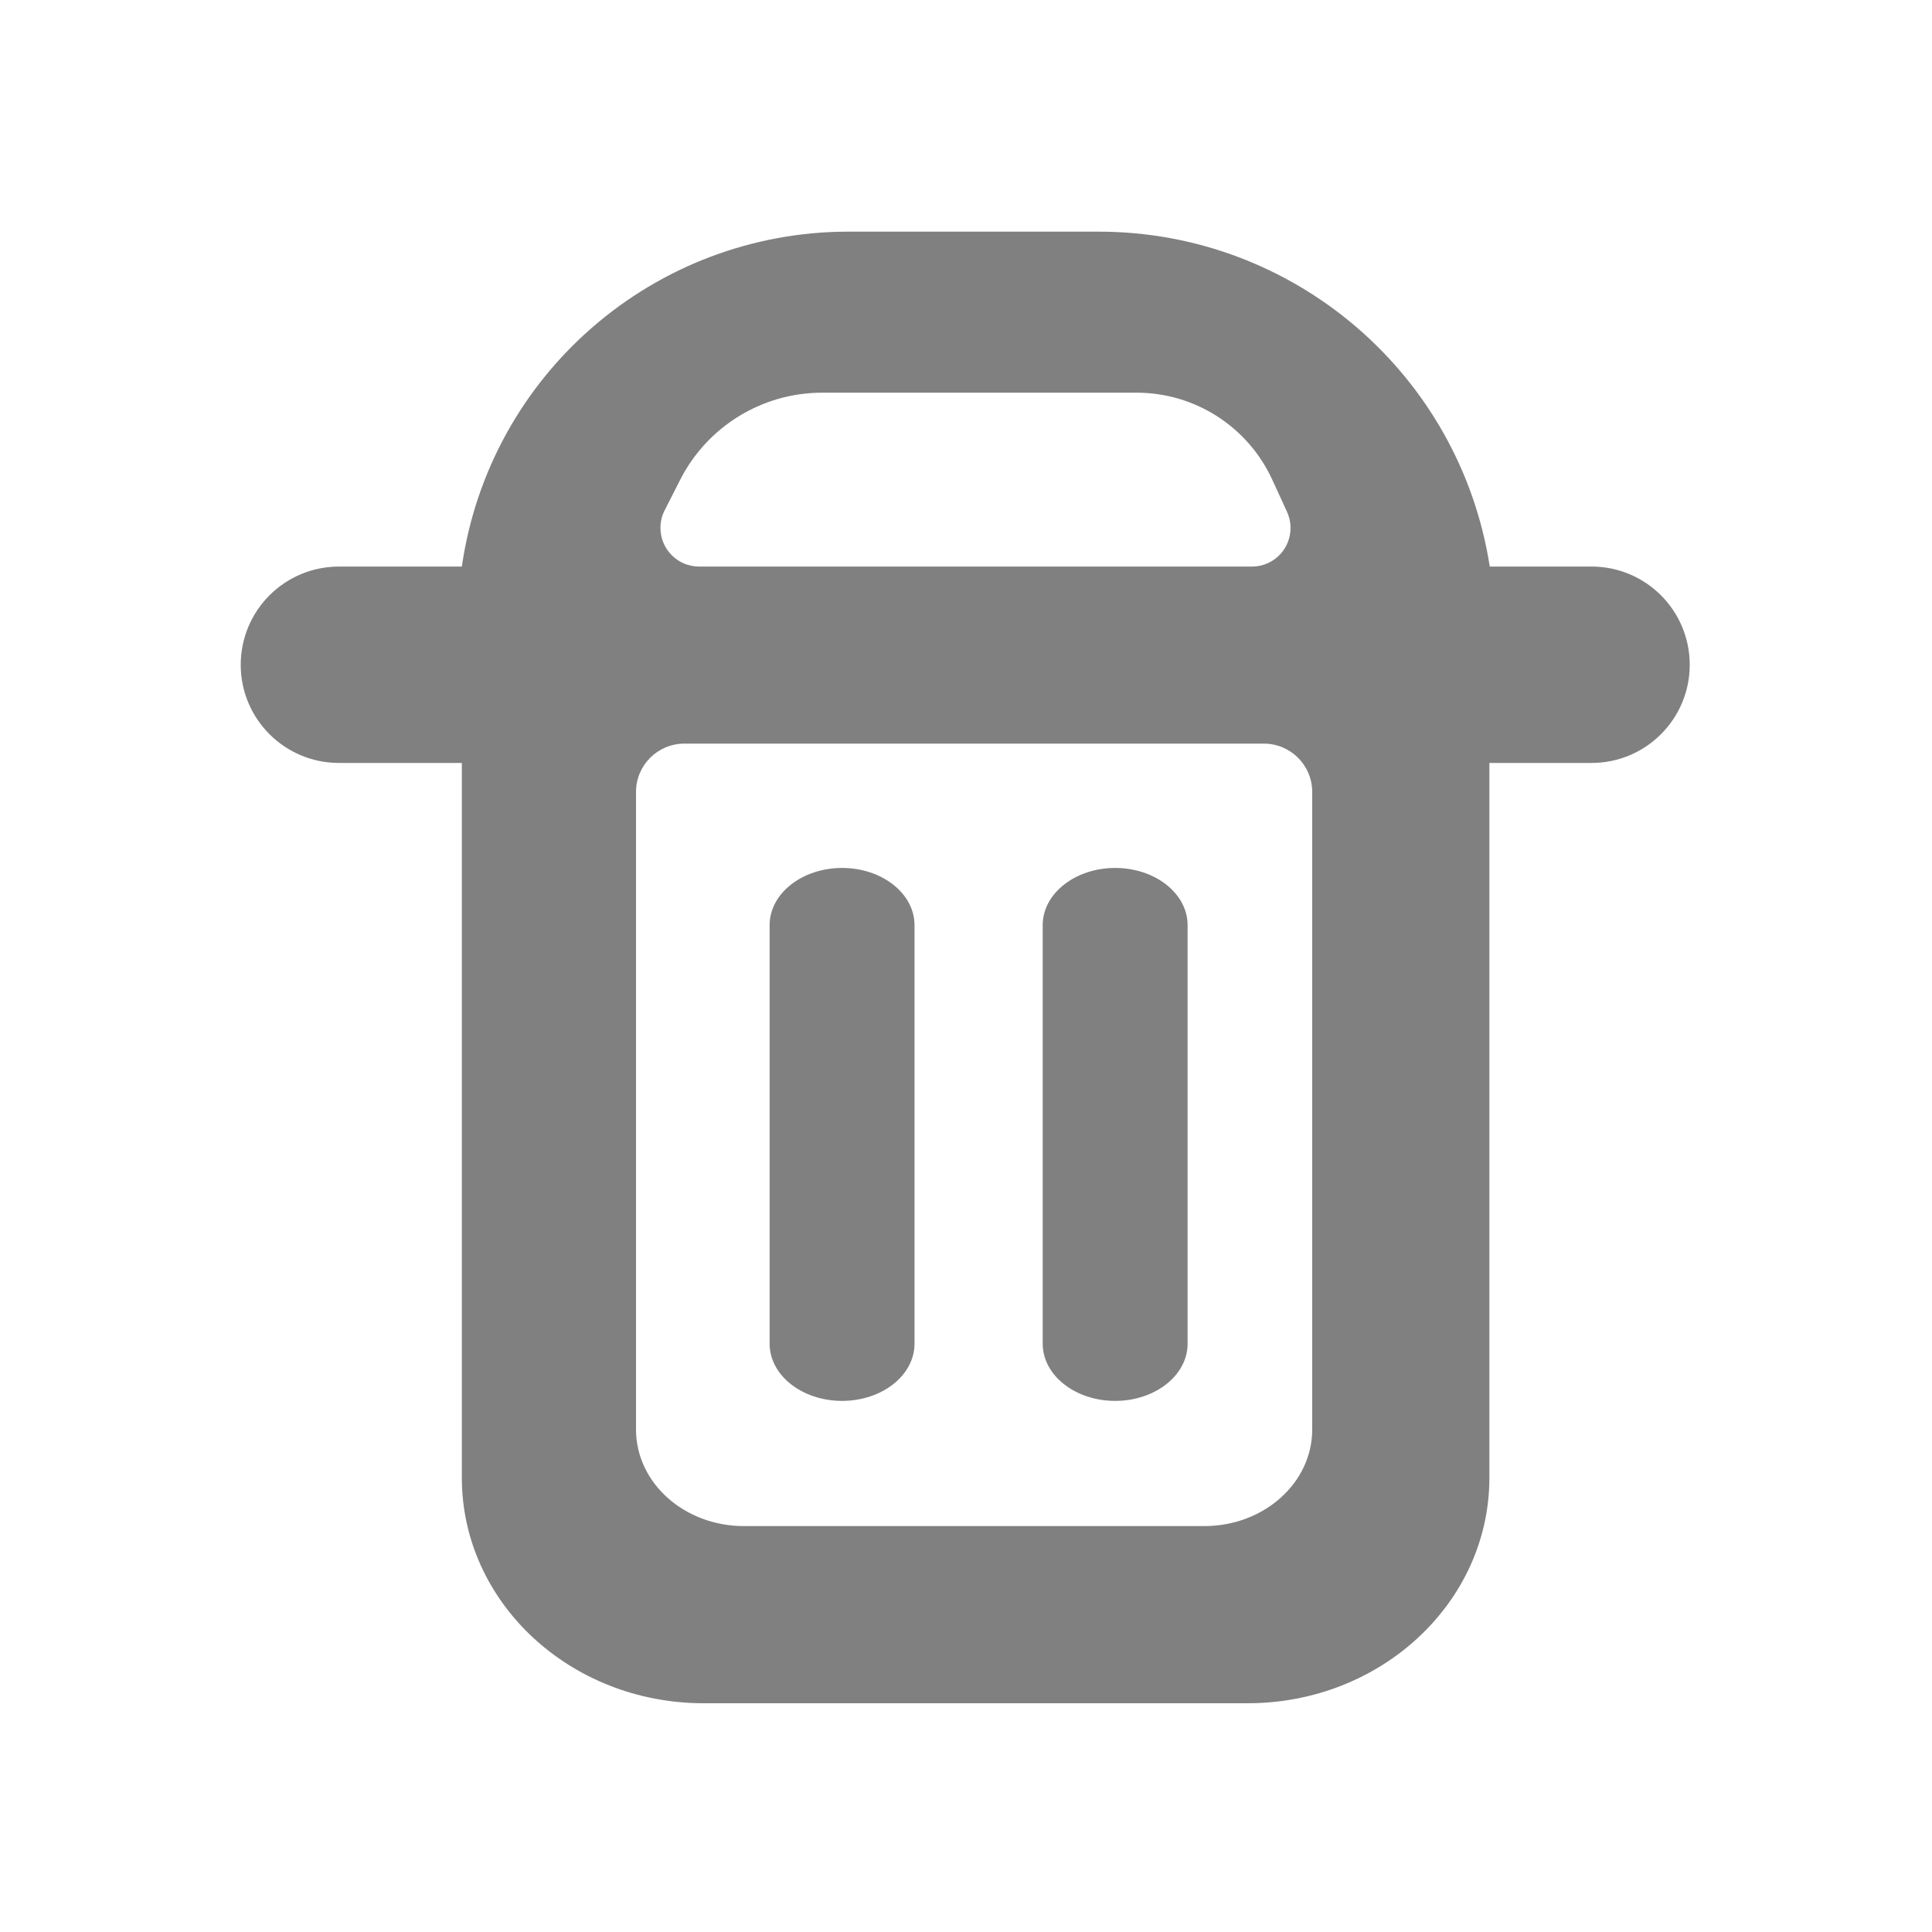 <svg width="20" height="20" viewBox="0 0 20 20" fill="none" xmlns="http://www.w3.org/2000/svg">
    <path fill-rule="evenodd" clip-rule="evenodd" d="M15.422 5.865C15.111 3.87 13.393 2.398 11.373 2.398H8.784C6.773 2.398 5.068 3.875 4.781 5.865H3.509C2.947 5.865 2.492 6.32 2.492 6.882C2.492 7.443 2.947 7.898 3.509 7.898H4.781V15.298C4.781 16.587 5.901 17.632 7.284 17.632H12.915C14.298 17.632 15.418 16.587 15.418 15.298V7.898H16.476C17.037 7.898 17.492 7.443 17.492 6.882C17.492 6.32 17.037 5.865 16.476 5.865H15.422ZM11.544 8.985C11.958 8.985 12.294 9.25 12.294 9.577V13.91C12.294 14.237 11.958 14.502 11.544 14.502C11.13 14.502 10.794 14.237 10.794 13.91V9.577C10.794 9.25 11.13 8.985 11.544 8.985ZM8.717 8.985C9.131 8.985 9.467 9.25 9.467 9.577V13.91C9.467 14.237 9.131 14.502 8.717 14.502C8.303 14.502 7.967 14.237 7.967 13.91V9.577C7.967 9.25 8.303 8.985 8.717 8.985ZM11.766 4.065C12.37 4.065 12.918 4.417 13.17 4.965L13.323 5.298C13.415 5.499 13.328 5.736 13.127 5.829C13.074 5.853 13.017 5.865 12.96 5.865H7.237C7.016 5.865 6.837 5.686 6.837 5.465C6.837 5.402 6.851 5.34 6.88 5.284L7.042 4.965C7.324 4.413 7.891 4.065 8.511 4.065H11.766ZM13.584 14.798C13.584 15.351 13.084 15.798 12.467 15.798H7.701C7.084 15.798 6.584 15.351 6.584 14.798V8.198C6.584 7.922 6.808 7.698 7.084 7.698H13.084C13.36 7.698 13.584 7.922 13.584 8.198V14.798Z" fill="grey" />
</svg>